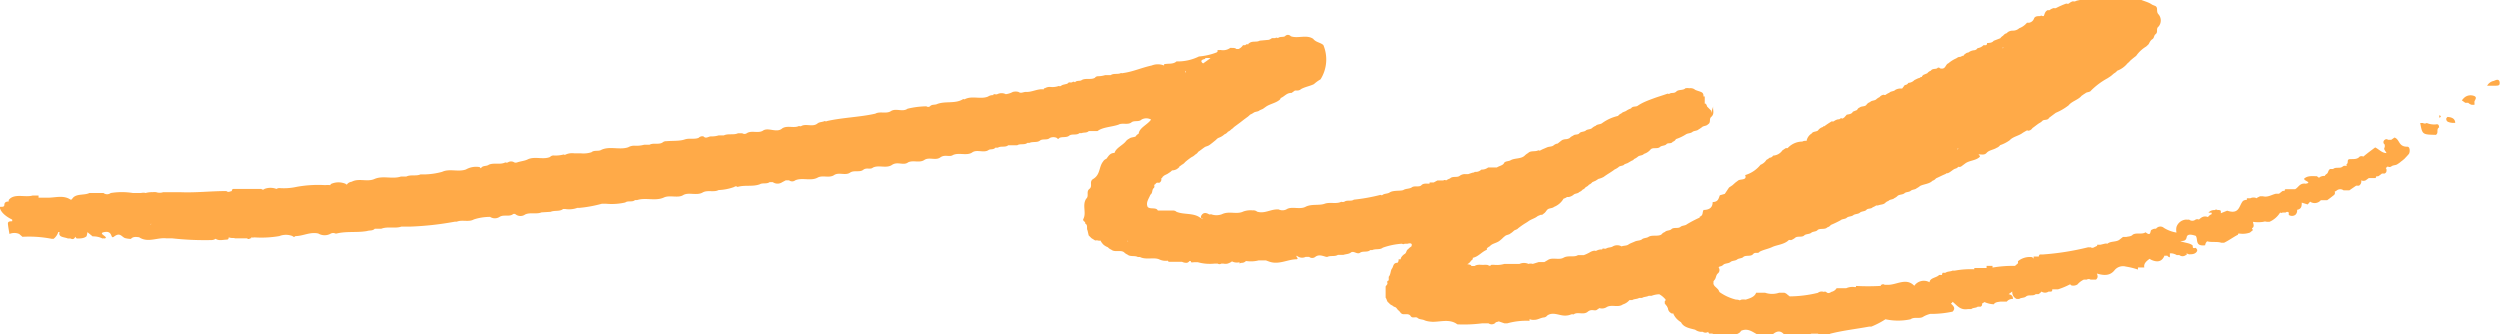 <svg xmlns="http://www.w3.org/2000/svg" id="Layer_1" data-name="Layer 1" viewBox="0 0 177.05 23.66"><defs><style>.cls-1{fill:#ffaa48;}</style></defs><title>sssArtboard 1</title><path class="cls-1" d="M93,2.75h0Z"></path><path class="cls-1" d="M64.25,7.83h0Z"></path><path class="cls-1" d="M93.72,3.09h0Z"></path><path class="cls-1" d="M93.06,5.86h0Z"></path><polygon class="cls-1" points="44.26 14.28 44.25 14.29 44.25 14.29 44.26 14.28"></polygon><path class="cls-1" d="M53.79,13.05Z"></path><polygon class="cls-1" points="52.22 13.24 52.21 13.24 52.21 13.24 52.22 13.24"></polygon><polygon class="cls-1" points="117.14 6.95 117.15 6.95 117.15 6.94 117.14 6.95"></polygon><polygon class="cls-1" points="106.23 17.61 106.23 17.62 106.23 17.62 106.23 17.61"></polygon><polygon class="cls-1" points="89.91 18.49 89.91 18.48 89.9 18.48 89.91 18.49"></polygon><polygon class="cls-1" points="95.8 14.3 95.8 14.3 95.81 14.3 95.8 14.3"></polygon><polygon class="cls-1" points="148.01 0.11 148.01 0.11 148.01 0.11 148.01 0.11"></polygon><path class="cls-1" d="M151.16.12Z"></path><path class="cls-1" d="M146.4,7.78h0Z"></path><polygon class="cls-1" points="152.76 1.33 152.76 1.34 152.76 1.34 152.76 1.33"></polygon><path class="cls-1" d="M140.05,11.47Z"></path><path class="cls-1" d="M142.32,10.24h0Z"></path><path class="cls-1" d="M151.17,4.28h0Z"></path><polygon class="cls-1" points="125.53 17.78 125.52 17.78 125.51 17.79 125.53 17.78"></polygon><polygon class="cls-1" points="76.96 14.13 76.96 14.12 76.96 14.12 76.96 14.13"></polygon><polygon class="cls-1" points="16.11 13.6 16.11 13.6 16.12 13.6 16.11 13.6"></polygon><polygon class="cls-1" points="7.94 13.77 7.95 13.77 7.95 13.77 7.94 13.77"></polygon><polygon class="cls-1" points="118.96 22.35 118.96 22.35 118.95 22.34 118.96 22.35"></polygon><polygon class="cls-1" points="135.29 22.35 135.29 22.35 135.29 22.35 135.29 22.35"></polygon><polygon class="cls-1" points="118.06 20.77 118.05 20.77 118.05 20.77 118.06 20.77"></polygon><path class="cls-1" d="M170.48,10.39c-.64,0-.51-.51-.9-.65h0l-.23.16h-.23a.18.18,0,0,0-.23,0,.2.2,0,0,0,0,.34v.18c-.12.16.07.28.12.42-.32,0-.53-.27-.8-.4l-.44.33-.23.18-.17.14h0a.29.29,0,0,0-.26,0c-.17.21-.44.17-.69.18s-.08.25-.22.35,0,0,0,.06a.06.06,0,0,0,0,.06H166l-.1.06h0c-.18.16-.48,0-.67.17h-.21c-.16.09-.11.26-.25.35h0a.34.34,0,0,0-.13.14.62.62,0,0,0-.33.07l-.08.06-.15-.11c-.31,0-.67-.06-.92.19h.05c-.15.1.61.26.07.34L163.2,13c-.36,0-.43.28-.66.4h-.68a.11.11,0,0,0-.06.14.17.17,0,0,0-.17,0h0l-.23.18h-.22c-.31.07-.57.27-.92.18h-.21c-.07.05-.18.07-.23.14v0a.51.51,0,0,0-.45,0h-.23s-.06.08,0,.12H159l-.14.06h0c-.3.31-.24,1-1.13.7l-.45.18h0c0-.06,0-.11,0-.17a.26.26,0,0,0-.23-.05l0,0a.15.15,0,0,0-.2,0,.54.54,0,0,0-.45.18h.23v.11h0a.55.55,0,0,0-.26.2c-.28-.1-.45,0-.64.18a.29.29,0,0,0-.24,0h0a.36.36,0,0,1-.46,0,.67.67,0,0,1-.2,0,.77.77,0,0,0-.69.52h0a.92.92,0,0,0,0,.4l0,0a2.44,2.44,0,0,1-.89-.33.38.38,0,0,0-.56.06.41.41,0,0,0-.29.07c-.17,0,0,.54-.45.18h0c-.26.18-.65,0-.91.17h0c-.11.13-.3.12-.46.16h-.23l-.23.18h0c-.23.2-.65.1-.87.3a.46.46,0,0,0-.2,0l-.29.07h-.24s0,.06,0,.08l-.21.1h0a.21.21,0,0,1-.25,0,.48.48,0,0,1-.17,0,18.89,18.89,0,0,1-3.2.51h-.22a.16.16,0,0,0-.08.15l-.37,0,0,.15,0,0a.56.56,0,0,0-.11-.11,1.32,1.32,0,0,0-1,.29.4.4,0,0,1,0,.15l-.21.18h0a8.45,8.45,0,0,0-1.59.12h0s0-.08,0-.12h-.42s0,.1,0,.15l-.39,0h-.48v.09h0a6.09,6.09,0,0,0-1.35.09.55.55,0,0,1-.18,0c-.15.08-.36.05-.5.15a.41.41,0,0,1-.19,0,.17.17,0,0,0-.06.16h-.21c-.18.21-.65.19-.68.52h0a.82.82,0,0,0-1.08.25c-.57-.6-1.25-.06-1.87-.07h-.23a.17.17,0,0,0-.22,0l-.05,0s0,.05,0,.08l-.06,0a16.07,16.07,0,0,1-1.7,0s0,.06,0,.08h-.09a1.11,1.11,0,0,0-.6.08l0,0-.68,0a.58.58,0,0,1-.37.26c-.12.08-.24.14-.38,0a.24.24,0,0,0-.17,0l0,0a.43.43,0,0,0-.41.07,8.73,8.73,0,0,1-2,.25.21.21,0,0,0-.11-.08h0a.56.56,0,0,0-.27-.18H126a1.53,1.53,0,0,1-1,0l-.63,0c-.11.3-.43.39-.74.49a1.05,1.05,0,0,0-.31,0l-.11.05a.55.55,0,0,0-.26-.05h0a3.45,3.45,0,0,1-1.18-.54v0a.69.69,0,0,0-.1-.19l-.08-.08-.16-.15a.83.83,0,0,1-.09-.16.23.23,0,0,0,0-.14.37.37,0,0,1,.07-.12c.13-.14.1-.32.23-.46h0a.31.31,0,0,0,.07-.44l.09-.08h.06v0h0a.55.55,0,0,0,.22-.14h0c.15-.08.35-.06.48-.17h0c.12-.1.33-.07.46-.17h0c.12-.1.35-.07.45-.19h0c.19-.14.52,0,.68-.19s.35,0,.46-.17c.28-.15.62-.2.91-.34s.86-.18,1.15-.48a.18.18,0,0,1,.16,0,1,1,0,0,0,.29-.16h0c.18-.17.51,0,.68-.2h0c.14-.09.35-.06.48-.17h0c.12-.1.35-.06.45-.2h0c.19-.13.52,0,.68-.18a.45.45,0,0,0,.25-.17,7.32,7.32,0,0,0,.69-.33h0c.12-.11.34-.07.45-.19h0c.13-.1.35-.07.46-.18h0c.14-.09.35-.06.47-.18h0c.13-.1.35-.07.45-.19s.34-.05.44-.18a1,1,0,0,0,.25-.13l.09,0H133c.16-.07.37-.05.5-.17s.15-.11.24-.15h0c.1-.12.32-.09.42-.2a.7.7,0,0,0,.24-.17h0c.13-.09.33-.07.46-.16h0c.11-.12.32-.08.45-.18h0c.11-.11.32-.08.43-.19a1.11,1.11,0,0,0,.24-.16c.28-.14.66-.14.88-.37a.51.51,0,0,0,.25-.17c.23-.1.45-.22.68-.31a.14.14,0,0,1,.14-.05c.22-.08.34-.25.55-.33h0c.06,0,.16-.07.21-.13h0a.25.25,0,0,0,.24-.05h0l.23-.17h0c.25-.2.63-.21.9-.37s.13-.18.06-.29a.05.05,0,0,0,0,0c.21,0,.42.07.57-.1l0,0c.17-.2.49-.22.71-.36l0,0a.54.54,0,0,0,.25-.19h0a2.57,2.57,0,0,0,.68-.35c.23-.26.66-.31.93-.53h0l.24-.14a.15.15,0,0,1,.15,0,.41.41,0,0,0,.29-.19h0c.16-.11.31-.24.48-.35h0a.76.76,0,0,0,.24-.18h0c.14-.09.36,0,.46-.2l0,0,.47-.35a4.09,4.09,0,0,0,.91-.53c.22-.29.69-.39.92-.68.09-.05.16-.12.25-.16h0c.1-.12.34-.07.42-.21l0,0a5.16,5.16,0,0,1,1.17-.87h0l.24-.16h0l.21-.18h0a.71.71,0,0,0,.23-.19,1.7,1.7,0,0,0,.7-.49h0c.06-.07.15-.12.2-.2h0a5.28,5.28,0,0,1,.44-.36,2.32,2.32,0,0,1,.72-.67h0c.06-.07.15-.12.19-.2s.11-.24.25-.32h0c.13-.09.09-.25.22-.35h0c.2-.15,0-.38.21-.54h0a.67.67,0,0,0,0-.86c-.12-.12-.1-.26-.11-.4a.23.23,0,0,0-.11-.19l-.24-.1h0c-.32-.24-.82-.28-1.14-.54a11.08,11.08,0,0,0-3.15,0c-.08.05-.19.09-.27.15a.35.35,0,0,0-.41,0h0c-.13.09-.32.07-.46.15a.25.25,0,0,1-.17,0,.68.68,0,0,0-.29.16.22.22,0,0,1-.18,0,6,6,0,0,0-.73.32.2.2,0,0,1-.15,0,.76.76,0,0,0-.3.14.11.11,0,0,1-.12,0c-.22.09-.23.27-.3.43h-.1a.11.11,0,0,0-.15,0l0,0c-.18,0-.37,0-.44.17a.45.45,0,0,1-.35.3h-.15A1.29,1.29,0,0,1,143,2a.65.65,0,0,1-.46.17v0c-.15,0-.33.06-.42.18l0,0a.46.46,0,0,0-.26.18h0a.59.59,0,0,0-.2.18v0l-.47.18c-.1.14-.28.15-.47.16,0,0,0,.06,0,.09l-.07.06h-.18a.68.68,0,0,1-.42.21.31.31,0,0,1-.25.15v0h0a.79.79,0,0,0-.4.16l.05,0a.35.35,0,0,0-.3.13c-.06,0-.09.07-.08.1H139l-.18.08h-.08v0l0,0a.57.57,0,0,0-.19.1h0a2.12,2.12,0,0,0-.56.35c-.24.09-.18.47-.6.36a.12.12,0,0,0-.2,0h0c-.14.07-.34,0-.45.17a.52.52,0,0,0-.25.18h0l-.27.11-.1.09,0,.06-.09,0a.26.26,0,0,1-.18.09l-.27.13a.65.65,0,0,1-.43.2.29.29,0,0,1-.25.15l-.19.25h-.07a.75.75,0,0,0-.42.1h0c-.1.11-.32.08-.42.2a1,1,0,0,0-.25.14.14.14,0,0,1-.14,0,.43.43,0,0,0-.3.17.84.84,0,0,0-.24.16h0c-.12.1-.34.07-.43.19a.48.48,0,0,0-.25.18h0c-.1.16-.36.09-.48.2h0a.31.31,0,0,0-.19.18s0,0,0,0l-.3.12c-.07.16-.25.18-.43.21l-.18.2h0l-.12.08a.17.17,0,0,0-.17,0,.14.14,0,0,1-.14.05.73.73,0,0,0-.31.14.17.17,0,0,1-.14,0,6.06,6.06,0,0,0-.53.35s-.05,0-.08,0,0,0,0,.05a.62.62,0,0,0-.37.25c-.12.1-.36.06-.44.21l0,0a.79.79,0,0,0-.37.53.47.47,0,0,0-.31.05l-.09,0a1.43,1.43,0,0,0-.94.46l0,0h-.13l-.24.16a.85.85,0,0,1-.66.37.29.29,0,0,1-.25.15h0a.86.86,0,0,1-.22.15l0,0a.87.87,0,0,1-.42.35,2.18,2.18,0,0,1-1.09.73c.15.35-.25.28-.46.36l-.23.17-.21.19-.24.16-.3.45-.35.1c-.09.21-.1.47-.51.48,0,.33-.16.55-.64.56-.11.15,0,.38-.28.48a.13.13,0,0,1,0,.06h0a8.5,8.5,0,0,0-.9.47h0c-.12.11-.33.08-.45.18h0c-.17.16-.51,0-.67.19h0c-.13.09-.34.06-.44.18a.52.52,0,0,0-.25.18c-.27.16-.66,0-.92.17h0c-.14.09-.35.06-.47.18h0c-.14.09-.33.07-.48.14s-.31.12-.44.2h0c-.14.12-.35.08-.51.15a.63.63,0,0,0-.62,0h0c-.13.09-.34.06-.47.15a.22.22,0,0,1-.16,0c-.08,0-.12,0-.12.07a.69.69,0,0,0-.4.08.19.19,0,0,1-.15,0,.87.87,0,0,0-.33.12,2.83,2.83,0,0,1-.43.2l-.41,0c-.28.17-.67,0-1,.17h0c-.34.21-.81-.05-1.14.18h0l-.24.14,0,0-.4,0-.42.13,0,0a.51.51,0,0,0-.3,0h0a.79.79,0,0,0-.64,0l-1.07,0a1.87,1.87,0,0,1-.67.07,1.23,1.23,0,0,0-.27,0c-.09.14-.19,0-.29,0a1.06,1.06,0,0,0-.25,0c-.21,0-.44-.05-.63.08l-.23,0c0-.1-.18-.11-.29-.13a.6.6,0,0,0,.27-.25c.11-.06.14-.13.12-.2h0c.42-.09.62-.42,1-.57,0,0,0-.07,0-.1a.8.8,0,0,1,.21-.15h0c.15-.19.45-.22.65-.36a2.11,2.11,0,0,0,.23-.19h0a1.88,1.88,0,0,1,.26-.22l.24-.08.19-.13.16-.14c.09-.05.21-.07.27-.15a5.85,5.85,0,0,1,.48-.34h0a2.72,2.72,0,0,0,.25-.16h0c.2-.15.48-.21.66-.37h0l.22-.09.1,0,.18-.14.07-.08a1,1,0,0,1,.13-.16h0c.13-.1.34-.07.46-.18a1.34,1.34,0,0,0,.67-.58.83.83,0,0,0,.25-.12l.06,0,.07,0a.79.79,0,0,0,.32-.15h0c.1-.11.32-.08.41-.2a.55.55,0,0,0,.24-.17.45.45,0,0,0,.22-.18.51.51,0,0,0,.23-.17.63.63,0,0,0,.24-.18h0l.23-.1.2-.13a1.49,1.49,0,0,0,.37-.14c.25-.19.54-.34.78-.53l0,0a1.2,1.2,0,0,0,.27-.16h0c.1-.12.34-.07.43-.21v0l.22-.08.1-.06.19-.11a.3.3,0,0,0,.17-.12v0a1,1,0,0,0,.26-.16h0c.11-.11.34-.07.43-.2a1,1,0,0,0,.48-.32h0c.17-.17.49,0,.67-.18h0c.12-.1.35-.07.45-.19s.34,0,.44-.17a.37.37,0,0,0,.23-.19,3,3,0,0,0,.7-.33c.13-.09.33-.07.46-.17h0c.11-.1.33-.07.44-.18a2,2,0,0,0,.24-.16h0c.11-.11.33-.08.42-.2.25-.13.06-.38.24-.53v0c.26-.23.09-.5.14-.75L121.18,8h0l0-.17-.28-.28,0,0a.67.67,0,0,0-.1-.21h-.07l0-.51h-.09v0c0-.11,0-.23-.14-.3s-.31-.1-.45-.17a.5.5,0,0,0-.4-.11.93.93,0,0,0-.29,0c-.15.17-.48.07-.64.23s-.34.06-.47.15a.16.16,0,0,1-.15,0c-.32.12-.65.21-1,.34s-.8.29-1.13.53c-.14.08-.35,0-.46.18a1.38,1.38,0,0,0-.3.14c-.1.09-.29.1-.38.21h0a.55.55,0,0,0-.24.18,3.06,3.06,0,0,0-1.14.52h0c-.13.09-.34.06-.44.18a.76.76,0,0,0-.26.16h0c-.12.11-.34.07-.45.18h0c-.13.1-.35.06-.45.19s-.34.05-.44.17a.65.65,0,0,0-.25.17.65.65,0,0,1-.31.08.79.79,0,0,0-.22.06l-.16.12-.16.13c-.09,0-.21.06-.29.13h0c-.13.1-.32.07-.47.14s-.3.12-.44.2a.14.14,0,0,1-.16,0c-.22.13-.55,0-.73.2h0A1,1,0,0,0,108,11c-.25.27-.71.18-1,.34h0c-.14.09-.36.06-.47.18h0c-.07.2-.35.22-.52.34l-.62,0a.73.73,0,0,1-.48.15.56.56,0,0,1-.46.16.25.25,0,0,1-.17.06v0h0l-.3.1h-.14l0,0-.08,0a.62.62,0,0,0-.38.12h0c-.19.15-.51,0-.69.19h0a1.22,1.22,0,0,0-.28.14.15.15,0,0,0-.19,0l-.42,0-.26.14-.23,0c-.06,0-.08,0-.07.09h0c-.2,0-.43-.05-.58.11s-.51,0-.69.16h0c-.17.1-.4.07-.57.17s-.74,0-1,.19h0c-.15.09-.35.06-.48.16a.12.12,0,0,1-.15,0,13.11,13.11,0,0,1-1.89.34c-.19.14-.48,0-.68.15a.36.36,0,0,1-.21,0c-.36.18-.8,0-1.18.14s-.93,0-1.34.21h0c-.42.23-1-.06-1.37.19h0a.63.63,0,0,1-.55,0h-.1c-.48,0-.91.32-1.42.16h0a.41.41,0,0,0-.31-.09,1.51,1.51,0,0,0-.67.08c-.47.23-1-.06-1.51.19h0a1.1,1.1,0,0,1-.78,0,.16.16,0,0,1-.15,0c-.28-.16-.45-.08-.56.15,0,.08,0,.17.16.18-.13.06-.12-.08-.21-.08-.47-.36-1.15-.2-1.68-.42a.36.36,0,0,0-.26-.09c-.31,0-.62,0-.93,0H82a.28.28,0,0,0-.09-.1c-.19-.1-.47,0-.63-.15h0c-.15-.32.08-.58.19-.87.19-.13.08-.36.26-.49a.23.23,0,0,0,0-.21c.08,0,.11-.1.18-.14a.25.25,0,0,1,.17,0,.26.26,0,0,0,.17-.24.47.47,0,0,1,0-.1h.06a.13.13,0,0,0,0-.06l.08-.07c.1-.1.27-.13.38-.23h0a.84.84,0,0,0,.23-.18A.81.81,0,0,0,83.3,12a1,1,0,0,0,.23-.18s0,0,0-.05a.06.06,0,0,0,0,0,.34.34,0,0,0,.16-.1v0a.65.65,0,0,0,.24-.19h0a4.17,4.17,0,0,1,.47-.36h0a.7.7,0,0,0,.24-.17.53.53,0,0,0,.22-.2h0c.17-.11.32-.24.49-.35h0l.22-.08.1-.06.17-.13L86,10a1.07,1.07,0,0,0,.16-.14.45.45,0,0,1,.17-.11,1.17,1.17,0,0,0,.39-.24v0a.49.49,0,0,0,.24-.18.7.7,0,0,0,.24-.17A.76.76,0,0,0,87.39,9l.23-.17h0l.23-.17h0l.23-.18h0l.23-.17a1.37,1.37,0,0,0,.22-.19A2,2,0,0,0,88.76,8h0c.12-.11.33-.07.45-.19l.23-.1.21-.15c.27-.19.65-.25.92-.45h0a.27.27,0,0,0,.13-.17c.27-.1.41-.37.77-.36l.24-.17a.06.06,0,0,1,0,0l.19,0a.38.38,0,0,0,.24-.1c.28-.16.63-.21.91-.35a2.69,2.69,0,0,1,.47-.34h0a2.65,2.65,0,0,0,.2-2.43C93.5,3,93.19,3,93,2.75c-.48-.32-1.08,0-1.58-.18h0a.3.3,0,0,0-.22-.1.3.3,0,0,0-.2.1c-.15.08-.35,0-.5.13a.16.16,0,0,0-.19,0l-.23,0a.78.78,0,0,1-.22.12l-.65.06c-.21.13-.52,0-.73.17h0a.09.09,0,0,0-.07.09.4.4,0,0,0-.15,0l-.07.06h-.16a.74.74,0,0,1-.31.27h-.16c-.11-.1-.28-.07-.43-.08a.87.87,0,0,1-.69.15.71.71,0,0,1-.21,0l0,.11a.34.34,0,0,0-.06.06A4.5,4.5,0,0,1,84.91,4a3.4,3.4,0,0,1-1.59.35c-.24.22-.59.13-.88.2l0,.09,0,0h0a1.17,1.17,0,0,0-.88,0h0c-.7.15-1.33.44-2,.53a.25.25,0,0,1-.17,0c-.22.12-.51,0-.73.15l-.39,0a1.82,1.82,0,0,1-.52.08.27.27,0,0,0-.21.11h0c-.27.16-.66,0-.93.16h0c-.12.1-.36,0-.48.16a.14.14,0,0,0-.2,0,.46.46,0,0,1-.21,0,.32.32,0,0,0-.13.1L75.3,6a.46.46,0,0,0-.17.09.2.2,0,0,1-.15,0,1.36,1.36,0,0,1-.57.07.65.65,0,0,0-.41.09h0c-.05,0-.08,0-.08.08-.45-.06-.83.21-1.28.18-.17,0-.33.13-.51,0a.78.78,0,0,0-.4,0,1.4,1.4,0,0,1-.5.16l0,0a.67.67,0,0,0-.6,0,.25.25,0,0,1-.17,0c-.08,0-.12,0-.11.07h0a.6.6,0,0,0-.38.1c-.51.21-1.1-.07-1.61.17a.12.12,0,0,1-.14,0c-.55.37-1.3.12-1.88.37h0c-.15.06-.35,0-.48.15a.21.21,0,0,1-.25,0h0a6,6,0,0,0-1.34.17c-.34.25-.81-.05-1.16.16h0c-.33.23-.79,0-1.12.19-1.12.25-2.3.27-3.41.52a.17.17,0,0,1-.17,0c-.16.08-.37.06-.51.17h0c-.33.28-.81,0-1.14.18a.17.17,0,0,1-.17,0c-.36.18-.83-.06-1.19.17h0c-.39.36-1-.11-1.38.17h0c-.34.2-.81-.05-1.14.18h0a.29.29,0,0,1-.31,0h-.31c-.31.14-.69,0-1,.15l-.37,0a1.67,1.67,0,0,1-.54.07c-.18,0-.35.19-.53,0a.36.36,0,0,0-.34.1c-.3.13-.65,0-1,.12s-.86.08-1.28.12a.39.39,0,0,0-.29.1c-.28.16-.64,0-.91.15l-.38,0a2.06,2.06,0,0,1-.66.07.84.84,0,0,0-.47.11c-.61.21-1.3-.1-1.9.18h0c-.2.13-.51,0-.7.17a1.84,1.84,0,0,1-.74.08h-.47a1.14,1.14,0,0,0-.61.08.13.13,0,0,1-.15,0,2.21,2.21,0,0,1-.73.07.34.34,0,0,0-.24.11h0c-.5.21-1.1-.08-1.6.18h0c-.22.1-.49.12-.72.2a.3.3,0,0,1-.21,0,.41.41,0,0,0-.45,0,.22.22,0,0,1-.18,0c-.36.19-.83,0-1.18.17h0c-.14.11-.39.05-.51.19s0,.05,0,.06h0c-.1,0-.09-.08-.15-.09A1.46,1.46,0,0,0,33,12c-.54.2-1.16-.08-1.69.17h0a5.1,5.1,0,0,1-1.18.18h-.35c-.3.14-.69,0-1,.15l-.38,0c-.6.21-1.29-.09-1.89.18h0c-.5.22-1.11-.08-1.6.19h0a.55.55,0,0,0-.29.13c-.08.15-.13,0-.19,0a1.27,1.27,0,0,0-.92,0h0a.17.17,0,0,0-.12.11,2.35,2.35,0,0,0-.37,0,8.54,8.54,0,0,0-2,.12h0a4.21,4.21,0,0,1-1.23.09.37.37,0,0,0-.21.06,1.19,1.19,0,0,0-.85,0h0a.15.15,0,0,1-.22,0h-2c-.09.05-.12.1-.07.15-.13,0-.25.13-.41,0-1.09,0-2.19.13-3.29.08h-.9l-.28,0a.78.78,0,0,1-.5,0,1.09,1.09,0,0,0-.26,0,1.57,1.57,0,0,0-.49.06c-.14-.05-.27,0-.4,0l-.49,0h0l0,0a4.93,4.93,0,0,0-1.58,0,.42.42,0,0,1-.51,0h-1c-.39.19-1,0-1.24.45L5,14.14H5C4.5,13.8,3.93,14,3.4,14h0l-.67,0h0s0-.1,0-.15H2.3C1.78,14,1,13.67.62,14.16a.37.37,0,0,0,0,.11c-.17,0-.31.05-.31.23s-.18.14-.32.15c0,.29.33.64.87.9h0a.24.24,0,0,1,0,.12c-.13,0-.31,0-.3.17s.07.49.11.73a.87.87,0,0,1,.69,0h0l.23.2a8.34,8.34,0,0,1,2.06.14l.15,0a1,1,0,0,0,.33-.48h.09s0,0,0,0c-.12.39.34.35.59.46H4.9l.09,0c.21.1.28,0,.35-.13v0h0a.24.24,0,0,0,.1.13c.24,0,.51,0,.69-.16a1.5,1.5,0,0,0,.06-.29l.37.3a1.49,1.49,0,0,1,.7.15.26.26,0,0,1,.15,0c.39-.1-.7-.4.12-.47.46,0,.29.53.54.34.43-.33.53,0,.78.1a1.85,1.85,0,0,0,.42.06c.16-.18.37-.14.58-.12l0,0c.62.42,1.29,0,1.94.08h.41A20.77,20.77,0,0,0,15,17a.51.51,0,0,0,.27-.09c.23.16.51.07.77.06s.05-.19.23-.14.26,0,.38.05l.85,0a.14.14,0,0,0,.21,0l.08,0s0,0,0-.07a.49.49,0,0,0,.22,0,7.49,7.49,0,0,0,1.77-.09h0a1.27,1.27,0,0,1,.94,0h0a.12.12,0,0,0,.2,0h0c.55,0,1.05-.32,1.63-.18a.87.87,0,0,0,.88,0h0a.38.38,0,0,1,.33,0h.07c.71-.18,1.46-.05,2.17-.18H26c.18-.06.39,0,.54-.16H27c.45-.18,1,0,1.42-.15H29a21.59,21.59,0,0,0,3.21-.35l.07,0h.07c.38-.16.84.05,1.21-.16h0a3.69,3.69,0,0,1,1.15-.18.61.61,0,0,0,.67,0h0c.27-.18.65,0,.92-.17h0a.17.17,0,0,1,.23,0h0a.56.56,0,0,0,.66,0h0c.36-.17.81,0,1.16-.15L39,15c.27-.12.64,0,.88-.2l.14,0a1.71,1.71,0,0,0,.87-.08l.08,0,.08,0a9.06,9.06,0,0,0,1.57-.29l.32,0a4.29,4.29,0,0,0,1.34-.09c.19-.15.5,0,.69-.17l.07,0h.08c.61-.2,1.29.09,1.89-.18h0c.42-.2,1,.06,1.37-.17s.95.05,1.37-.18h0c.34-.21.81,0,1.14-.18A3.62,3.62,0,0,0,52,13.24h0a.17.17,0,0,1,.23,0c.51-.16,1.08,0,1.58-.19.2-.12.49,0,.69-.15h.23a.59.59,0,0,0,.67,0h0l.25-.13.23,0a.36.36,0,0,0,.44,0c.5-.22,1.11.08,1.6-.2h0c.35-.18.81.06,1.15-.17s.81.06,1.14-.18h0c.27-.18.68,0,.92-.19s.5,0,.69-.16c.41-.21.95.08,1.35-.19s.81.07,1.14-.18h0c.35-.18.81.06,1.15-.17s.8.06,1.13-.18.65,0,.9-.17c.43-.2,1,.08,1.37-.19h0c.34-.23.82.07,1.16-.17h0c.13-.08.34,0,.47-.16l.08,0,.1,0c.21-.14.53,0,.73-.17h.64c.21-.14.52,0,.72-.17l.07,0h.08c.23-.11.55,0,.75-.17h0c.19-.14.51,0,.69-.18a.58.58,0,0,1,.5,0v0c.06.09.12.08.17,0h0c.21-.11.52,0,.71-.17h0c.2-.14.52,0,.71-.17l.08,0,.08,0c.16-.07.37,0,.51-.15l.62,0C78.09,9,78.7,9,79.21,8.83h0c.28-.16.68.05.94-.18h0c.2-.13.51,0,.69-.18a.69.69,0,0,1,.68,0c-.26.37-.83.57-.88,1a.53.53,0,0,0-.22.2c-.15.06-.34.05-.45.15a.65.65,0,0,0-.24.19h0c-.23.29-.69.46-.8.82-.33,0-.43.24-.58.42h0a.43.43,0,0,0-.23.19l0,0c-.31.39-.18.93-.71,1.24l0,0c-.3.19,0,.51-.26.7h0c-.25.2,0,.5-.23.7-.3.47.05,1-.21,1.45v.06a.29.29,0,0,0,.15.14.09.09,0,0,0,0,.1h0c.21.13.07.34.16.49l.08.35.2.2h0l.26.16a.64.64,0,0,1,.2,0,.21.21,0,0,0,.17,0,1.31,1.31,0,0,0,.2.28,1,1,0,0,0,.33.2h0a.61.61,0,0,0,.24.17c.25.21.65,0,.9.18h0a.74.74,0,0,0,.25.17c.19.17.51.05.73.17h.08l.07,0c.42.22,1,0,1.37.17a1.05,1.05,0,0,0,.61.09h0s0,.06.08.08l.92,0a.67.67,0,0,0,.35.07.27.27,0,0,0,.17-.12h.11l0,.08a.49.49,0,0,0,.21,0h.28A3.18,3.18,0,0,0,86,18.67l.24,0a.23.23,0,0,0,.25,0s0,0,0,0l.16,0a.66.66,0,0,0,.28,0,1.12,1.12,0,0,0,.25-.11l.07-.05a.74.74,0,0,0,.53.06v.09a.49.49,0,0,1,.2-.05c.09,0,.2-.06.25-.12l.07,0a2.16,2.16,0,0,0,.84-.05l.43,0a.2.2,0,0,0,.08,0,.06.06,0,0,0,0,0l.19.07c.71.28,1.34-.15,2-.15.17-.06-.11-.18,0-.25a.58.58,0,0,0,.63.08h.24a.35.35,0,0,0,.44,0h0c.25-.19.51-.07.77,0h.09c.23-.11.52,0,.74-.14l.39,0c.17-.06.38-.05.52-.16h0c.21-.17.46.17.67,0v0c.21-.13.52,0,.71-.18l.08,0,.07,0c.23-.11.54,0,.74-.17a5.06,5.06,0,0,1,1.36-.28l0,0a.16.16,0,0,0,.19,0l.09,0h.11c.26-.07.36,0,.27.2a.79.79,0,0,0-.22.18c-.15.09-.11.25-.24.34h0a.7.7,0,0,0-.22.2h0a.27.27,0,0,0-.07.18l-.15,0c0,.08,0,.17-.08.25-.32,0-.28.27-.39.41s-.08.41-.23.58c0,0,0,.07,0,.1v.08c0,.06,0,.1-.09.12a.22.22,0,0,0,0,.16c0,.1-.09.15-.13.23v.79c.1.12.07.28.23.37a.49.49,0,0,0,.24.18h0a.45.45,0,0,0,.21.12c.12.06.14.17.24.24s.13.2.27.25.45-.07.58.14.37,0,.51.15h0c.13.1.32.08.47.15s.38.1.58.11c.6,0,1.22-.22,1.75.18a10.14,10.14,0,0,0,1.74-.07h.47a.39.39,0,0,0,.44,0s.07-.05.07-.08a.83.83,0,0,0,.21-.06h0l.41.14h.19a5,5,0,0,1,1.58-.18.53.53,0,0,0,0-.12.68.68,0,0,0,.35.05c.24,0,.44-.15.68-.17a.33.33,0,0,0,.22-.13c.4-.29.84,0,1.25,0a1.08,1.08,0,0,0,.44-.08.29.29,0,0,1,.18,0c.27-.22.7.06,1-.19s.5,0,.68-.16h0l.15-.1a.62.62,0,0,0,.53-.08c.34-.19.81.06,1.13-.18a1,1,0,0,0,.47-.31l.1,0h.1c.14-.09.34-.06.48-.15l.1,0h.11c.13-.09.33-.07.47-.15l.1,0h.1a1.68,1.68,0,0,1,.55-.11h0a1.4,1.4,0,0,1,.38.3c.1.07.08.14,0,.21a.17.17,0,0,1,0,.12,1.18,1.18,0,0,0,.17.22l0,0s0,.07.06.11a.43.43,0,0,0,.24.38.09.09,0,0,0,.13,0,1.23,1.23,0,0,0,.33.47,1.37,1.37,0,0,0,.23.17c.18.37.63.43,1,.53a.84.84,0,0,0,.39.15h.08l.07,0a.35.35,0,0,0,.39,0h0s0,.1.1.13a.69.69,0,0,1,.2,0c.35.16.78,0,1.13.14a.23.23,0,0,0,.24.05c.21-.14.54-.16.65-.39.46-.21.79.06,1.09.22a1.15,1.15,0,0,0,1,.17c.36-.36.71-.54,1.06,0,.41.18.77-.28,1.18,0H128c.12,0,.15-.17.3-.19l.44,0a.94.94,0,0,0,.89,0c.9-.23,1.83-.33,2.74-.5l.08,0h.08a6,6,0,0,0,1-.52.05.05,0,0,0,0,0,4.2,4.2,0,0,0,1.78,0c.26-.2.66,0,.91-.19h0a1.85,1.85,0,0,1,.48-.19h.18a7.33,7.33,0,0,0,1.4-.16h0c.23-.23.08-.4-.12-.57a.22.22,0,0,0,.12-.13c.31.24.52.61,1.08.52l0,0,.25,0c.11-.11.33-.07.45-.17h.21q.14-.09.09-.21h0l.18-.12a1.78,1.78,0,0,0,.66.16c.1-.16.29-.16.47-.19h.2l.25,0a.51.51,0,0,1,.44-.19c0-.23-.13-.3-.31-.34a2.48,2.48,0,0,0,.26-.19.52.52,0,0,0,.31.53H143c.14-.1.35-.06.48-.17h0c.19-.16.5,0,.69-.17h.2a.91.91,0,0,0,.21-.18h0a.45.45,0,0,0,.5,0h.2c.06-.06.08-.11.05-.16l.18,0h.24a5.22,5.22,0,0,0,.86-.36.24.24,0,0,0,.11.09.59.59,0,0,0,.4-.07h0a1.34,1.34,0,0,1,.46-.35h.21a.24.24,0,0,1,.26,0h.39c.16-.14.12-.28.06-.43.56.17.95.14,1.25-.23a.77.77,0,0,1,.81-.26,5,5,0,0,1,.85.21l0-.15h.45c-.06-.28.16-.45.37-.61l.12.07c.51.23.79.07.94-.3a.4.4,0,0,0,.19,0,.29.29,0,0,0,.19.12c0-.06,0-.11,0-.16v-.12l.12,0a1,1,0,0,1,.38.13.57.57,0,0,1,.18,0,.36.36,0,0,0,.44,0h0c.08,0,.09-.07.05-.13l0,0,.18.07c.16,0,.34,0,.47-.1h0c.15-.12.16-.24,0-.36-.28.08-.16-.12-.22-.18-.23-.18-.59-.17-.86-.3.21,0,.4,0,.45-.27s.39-.18.64-.1h0c.19.24-.09.76.67.67a.42.42,0,0,1,.14-.28h0c.33.09.7,0,1,.1h.2c.33-.16.6-.36.91-.53a.18.18,0,0,0,.08-.05s0,0,0-.07a.17.17,0,0,0,.1,0,1.54,1.54,0,0,0,.74-.07l.22-.18s0,0-.05-.06,0-.08.05-.12h0c.1-.14,0-.27,0-.4a2.52,2.52,0,0,0,.73,0v0a.34.34,0,0,1,.24,0h.19a1.66,1.66,0,0,0,.76-.66.14.14,0,0,0,.17,0h.22a.16.16,0,0,1,.22,0c0,.06,0,.12,0,.17a.41.41,0,0,0,.46,0h0a.4.4,0,0,0,.13-.36c.32-.06.33-.28.33-.51l.42.13c.06-.07.12-.13.17-.2a.57.57,0,0,0,.76-.1l.45,0,.23-.17.23-.18h0a.2.2,0,0,0,.07-.26.51.51,0,0,0,.16-.09.39.39,0,0,1,.47,0h.41l.48-.33.2,0a.35.35,0,0,0,.16-.38.36.36,0,0,0,.32,0l.22-.16h.47a.27.27,0,0,0,.07-.14.17.17,0,0,0,.15,0h0c.08-.06.16-.11.24-.18h.19c.15-.08.14-.19.13-.31a.35.35,0,0,0-.05-.08l.14-.11,0,0a.23.23,0,0,0,.25,0h0c.12-.11.34-.07.46-.18h0a1.37,1.37,0,0,0,.23-.17c.09-.06.15-.12.23-.18h0c.11-.12.22-.23.32-.35S170.69,10.37,170.48,10.39ZM14.54,14.46h0Zm-3.87,1.4h0l.06,0h0a.46.46,0,0,0-.1.05v0h0ZM5.07,14.3h0ZM83.92,5.12,84,5h0a.15.15,0,0,0,0,.11Zm1.43-1a1.22,1.22,0,0,1,.38,0l-.52.37a.22.22,0,0,1-.09-.07C85,4.27,85.18,4.21,85.35,4.17Zm-5.5,12.92s0,0,.05.05A.12.12,0,0,1,79.85,17.09Zm8,1.53Zm55.4-13.09h0l0,0ZM131.1,12h.1a.08.08,0,0,1,0,0Zm7.53-1.39a.11.11,0,0,1,.07-.13A.83.83,0,0,0,138.63,10.61Zm.14-1.91h0Zm.14,0,0,0h0Zm-.23,2.09h0Zm4.58-5.28.11-.08-.11.08Zm.21-.15h0Zm-4.08,2v0h0Zm4-1.92.06,0h0Zm-1.55-2V3.32l0,0S141.9,3.4,141.86,3.4ZM113.27,20.08h0l-.19-.16,0,0h0s0,0,0,0ZM111,19.71h0Zm35.63,0h0Zm-8.4,1.41Zm8.4-1.4h0l0,0h.06Z"></path><polygon class="cls-1" points="168.89 9.92 168.9 9.92 168.9 9.92 168.89 9.92"></polygon><path class="cls-1" d="M172.51,8.81a1.37,1.37,0,0,1-.65-.1h0a.26.26,0,0,1-.27,0h-.19c.15.82.15.82,1.11.84h0c.22-.14,0-.4.23-.53h0C172.72,8.92,172.73,8.76,172.51,8.81Z"></path><path class="cls-1" d="M175.25,6.81a.68.68,0,0,0-.71.09,1.24,1.24,0,0,0-.19.21h0l.24.17.21,0a.57.57,0,0,0,.24.14h.2a.88.88,0,0,0,0-.17C175.21,7.12,175.47,6.93,175.25,6.81Z"></path><path class="cls-1" d="M173.33,8.28s-.09.09-.09.13c0,.23.2.26.42.29h.22C173.87,8.41,173.66,8.3,173.33,8.28Z"></path><path class="cls-1" d="M172.75,8.16v.18l.09-.05C172.88,8.23,172.84,8.19,172.75,8.16Z"></path><path class="cls-1" d="M177,5.73c-.1-.15-.26-.05-.39,0a.68.68,0,0,0-.47.34h0l.55,0c.16,0,.31,0,.33-.12A.36.36,0,0,0,177,5.73Z"></path></svg>